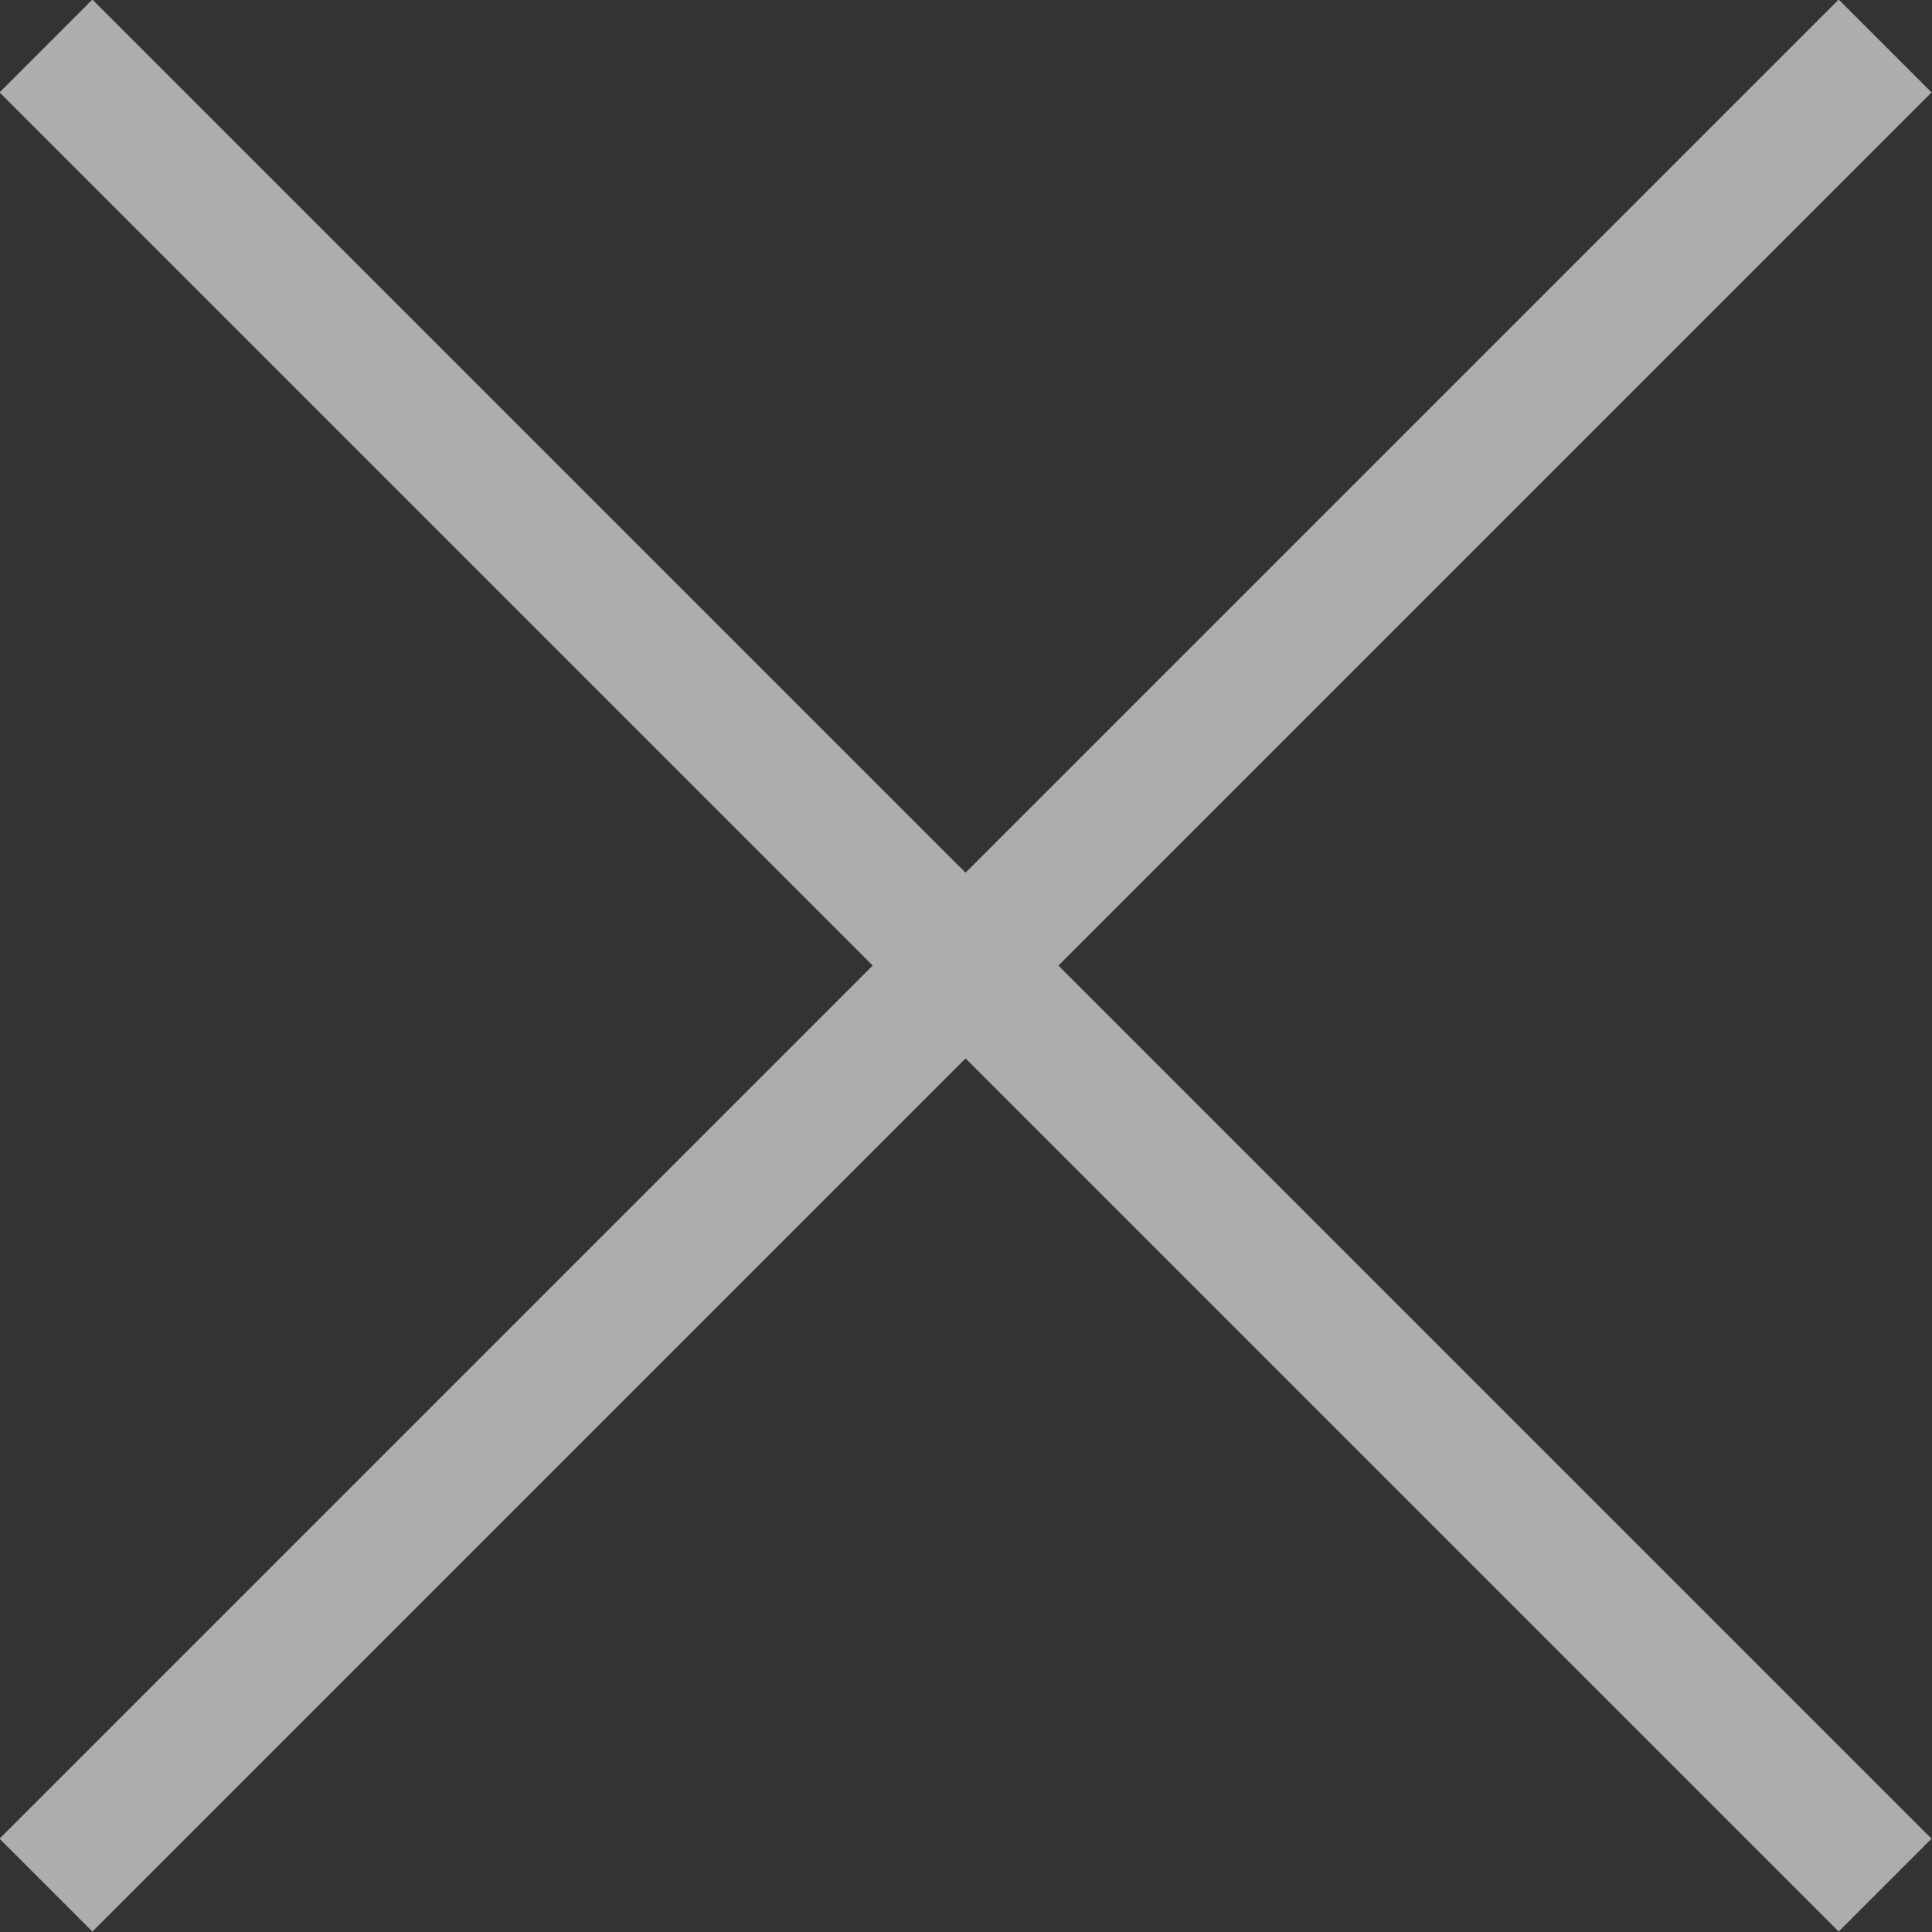 <svg width="14.707" height="14.707" viewBox="0 0 14.707 14.707" fill="none" xmlns="http://www.w3.org/2000/svg" xmlns:xlink="http://www.w3.org/1999/xlink">
	<rect x="0" y="0" width="14.707" height="14.707" fill="#333333" stroke="none"/>
	<desc>
			Created with Pixso.
	</desc>
	<defs/>
	<path id="Vector 1" d="" fill="#9C9DA5" fill-opacity="1" fill-rule="nonzero"/>
	<path id="Vector 1" d="M0.35 0.35L14.35 14.35M14.35 0.35L0.35 14.35" stroke="#FFFFFF" stroke-opacity="0.6" stroke-width="1"/>
</svg>
